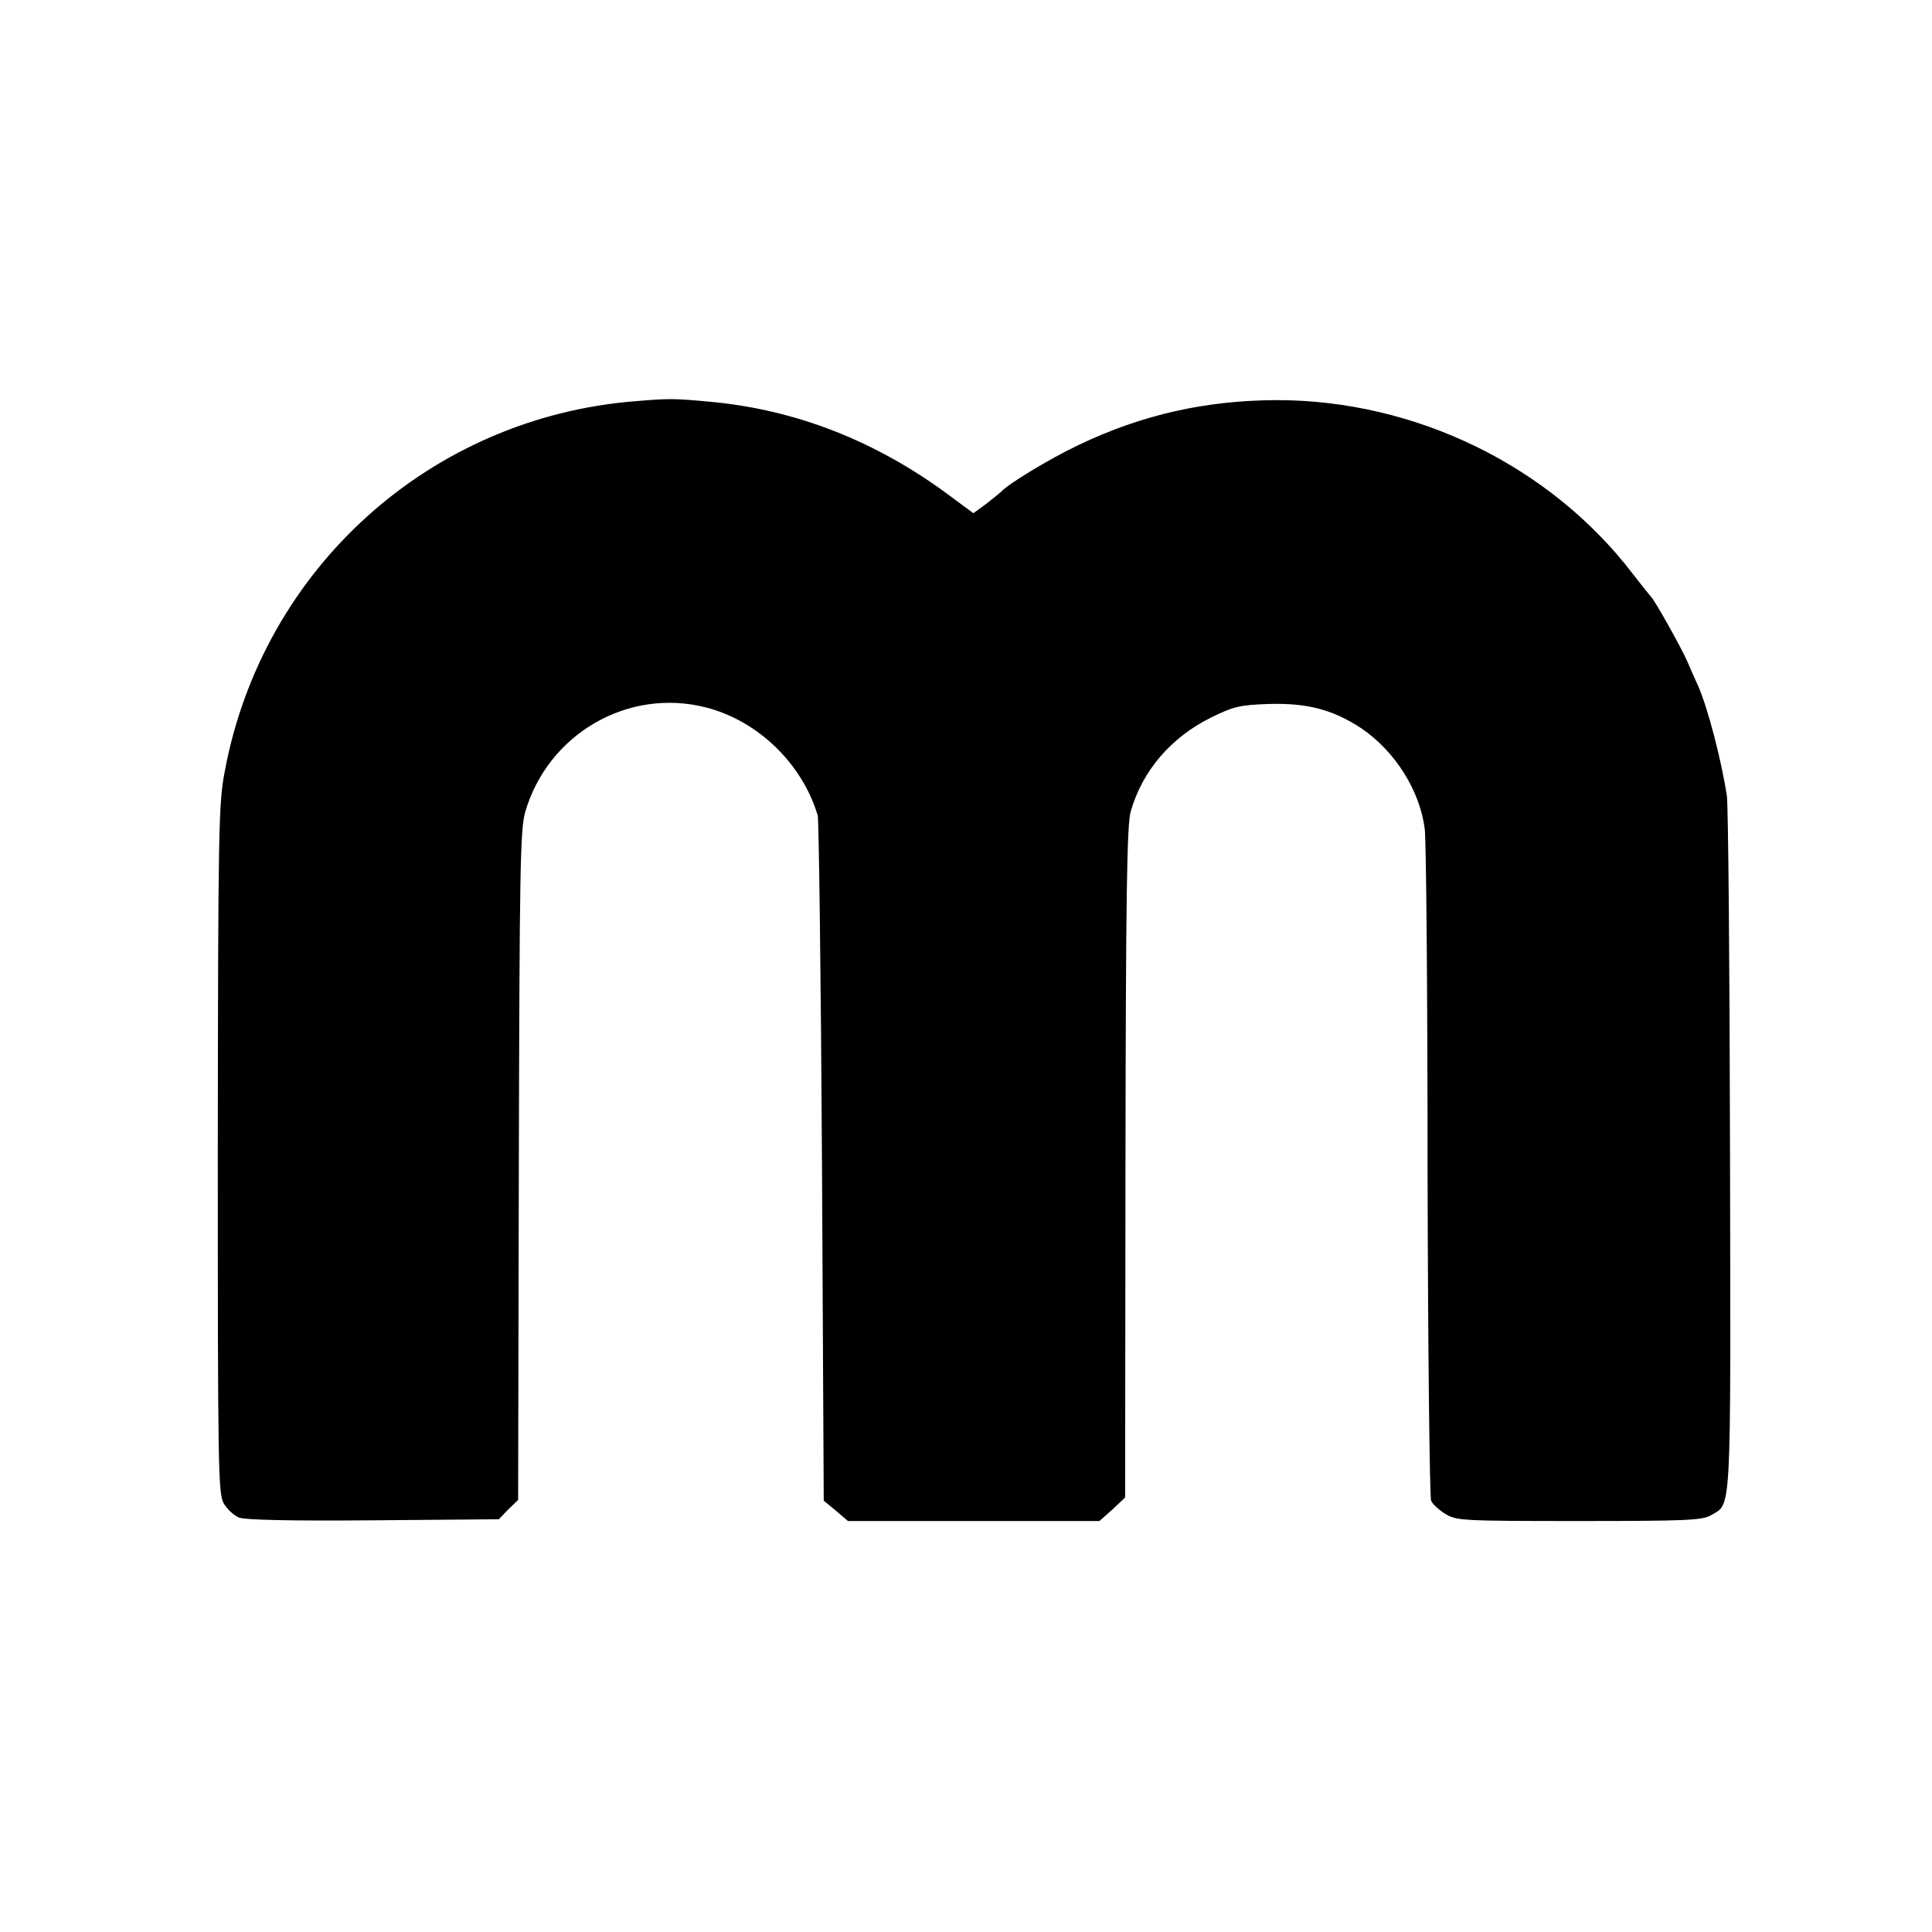 <?xml version="1.0" standalone="no"?>
<!DOCTYPE svg PUBLIC "-//W3C//DTD SVG 20010904//EN"
 "http://www.w3.org/TR/2001/REC-SVG-20010904/DTD/svg10.dtd">
<svg version="1.0" xmlns="http://www.w3.org/2000/svg"
 width="550pt" height="550pt" viewBox="0 0 550 550"
 preserveAspectRatio="xMidYMid meet">
<g transform="translate(0,550) scale(0.1,-0.1)"
fill="#000000" stroke="none">
<path d="M1810 4358 c-585 -46 -1062 -476 -1170 -1053 -18 -93 -19 -165 -20
-1078 0 -904 1 -981 17 -1007 9 -16 29 -34 43 -40 17 -7 144 -10 383 -8 l357
3 27 28 28 27 2 951 c2 847 4 956 18 1007 65 223 293 355 515 298 148 -38 274
-160 318 -308 3 -13 9 -457 12 -987 l5 -963 35 -29 34 -29 358 0 358 0 37 33
36 34 1 954 c1 752 4 964 15 999 33 116 115 211 228 267 65 32 82 36 165 39
110 3 182 -16 263 -69 96 -65 167 -177 181 -287 4 -30 8 -469 8 -975 1 -506 6
-928 10 -937 4 -10 23 -27 41 -38 31 -19 49 -20 380 -20 303 0 350 2 375 16
60 36 57 -21 55 1034 -1 531 -5 988 -9 1015 -16 103 -54 249 -82 313 -8 17
-22 49 -31 70 -18 41 -93 174 -102 182 -3 3 -26 32 -51 64 -235 309 -619 497
-1016 497 -202 -1 -382 -41 -564 -128 -82 -39 -204 -113 -220 -133 -3 -3 -22
-18 -42 -34 l-37 -27 -73 54 c-206 152 -431 240 -673 263 -108 10 -119 10
-215 2z"/>
</g>
</svg>

